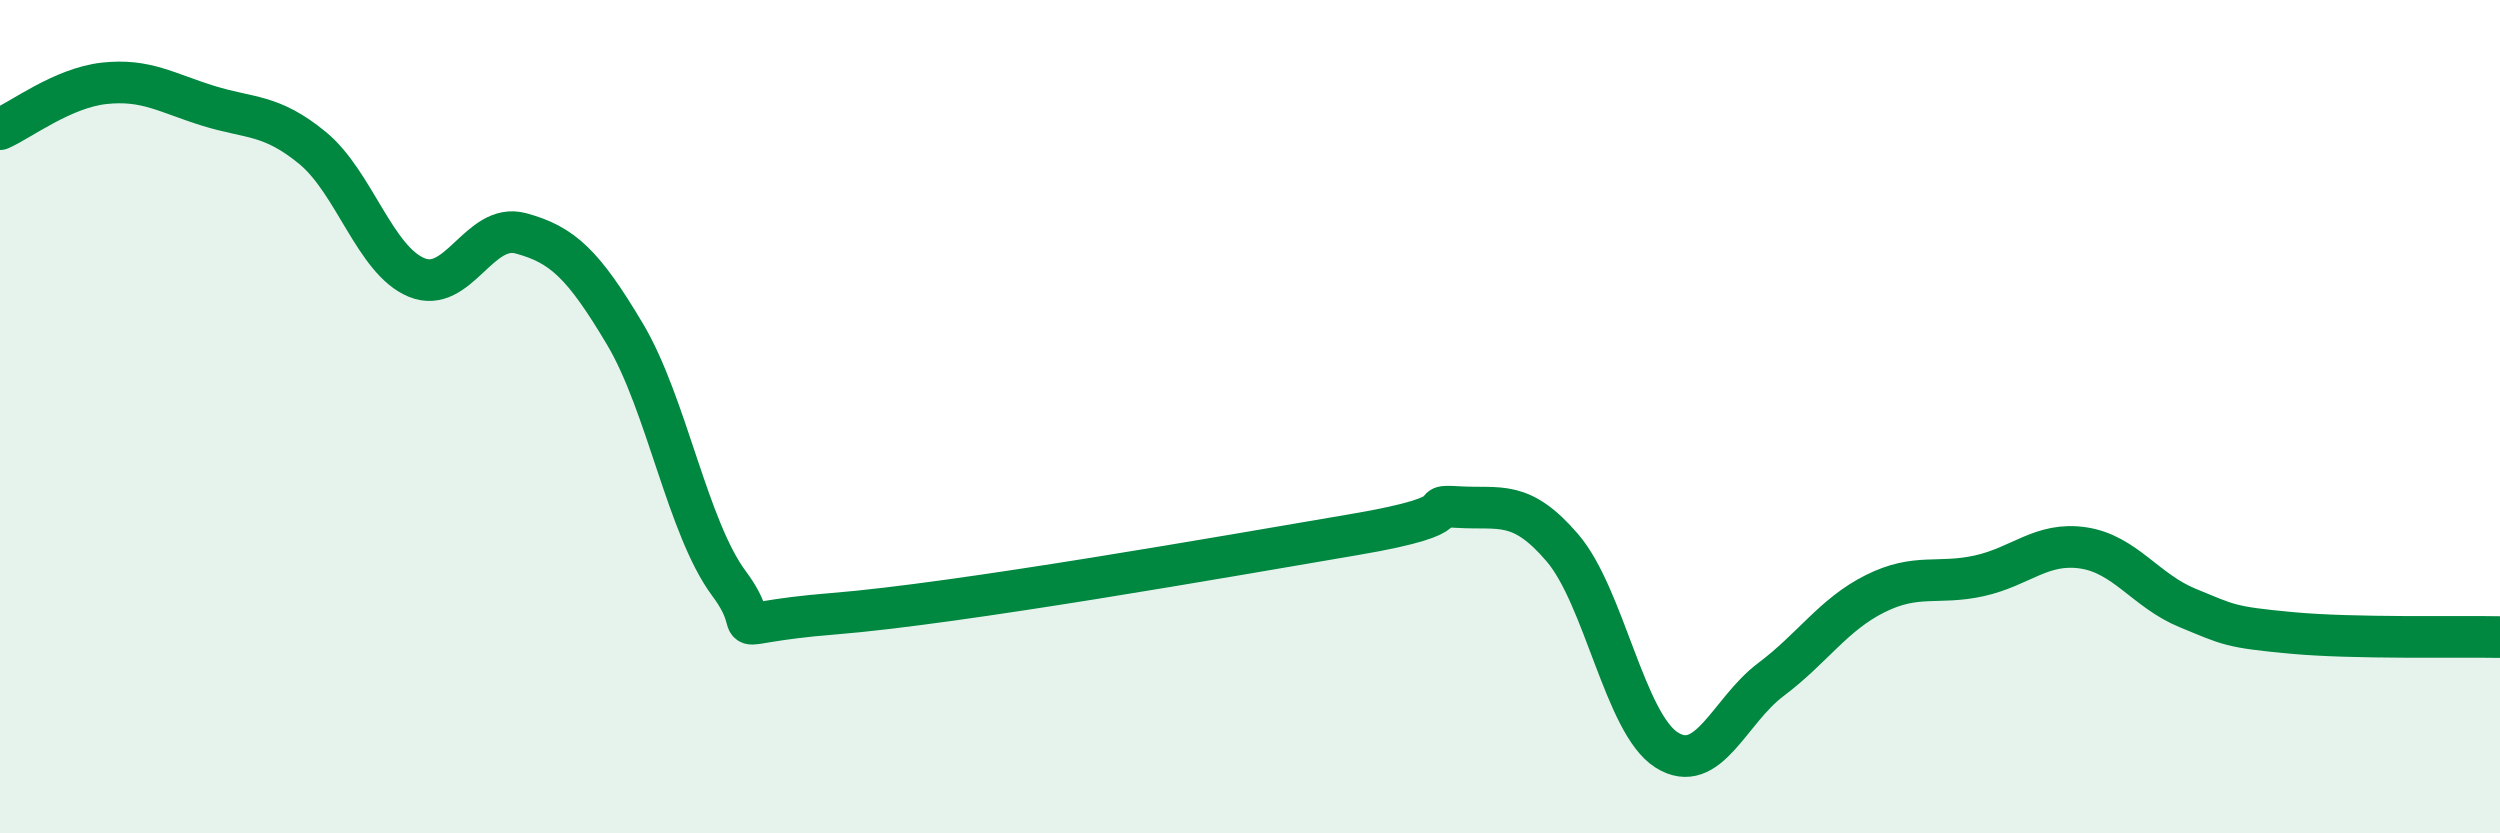 
    <svg width="60" height="20" viewBox="0 0 60 20" xmlns="http://www.w3.org/2000/svg">
      <path
        d="M 0,3.1 C 0.5,2.88 1.5,2.11 2.5,2 C 3.5,1.89 4,2.23 5,2.54 C 6,2.85 6.5,2.73 7.5,3.55 C 8.5,4.37 9,6.25 10,6.66 C 11,7.07 11.5,5.33 12.5,5.6 C 13.5,5.87 14,6.34 15,8.02 C 16,9.7 16.5,12.67 17.5,14.01 C 18.5,15.35 17,14.97 20,14.73 C 23,14.49 29.5,13.34 32.5,12.83 C 35.5,12.32 34,12.11 35,12.17 C 36,12.23 36.5,11.98 37.5,13.15 C 38.5,14.32 39,17.37 40,18 C 41,18.63 41.5,17.06 42.5,16.31 C 43.5,15.56 44,14.75 45,14.25 C 46,13.75 46.5,14.04 47.5,13.82 C 48.5,13.6 49,13 50,13.15 C 51,13.3 51.5,14.18 52.5,14.59 C 53.5,15 53.5,15.05 55,15.19 C 56.5,15.33 59,15.27 60,15.29L60 20L0 20Z"
        fill="#008740"
        opacity="0.1"
        stroke-linecap="round"
        stroke-linejoin="round"
      />
      <path
        d="M 0,3.1 C 0.5,2.88 1.5,2.11 2.5,2 C 3.5,1.89 4,2.23 5,2.54 C 6,2.85 6.5,2.73 7.5,3.55 C 8.5,4.37 9,6.25 10,6.66 C 11,7.07 11.5,5.33 12.5,5.6 C 13.5,5.87 14,6.34 15,8.02 C 16,9.7 16.5,12.67 17.5,14.01 C 18.5,15.35 17,14.97 20,14.73 C 23,14.49 29.5,13.34 32.5,12.83 C 35.5,12.32 34,12.11 35,12.17 C 36,12.23 36.5,11.98 37.5,13.15 C 38.5,14.32 39,17.37 40,18 C 41,18.63 41.5,17.06 42.5,16.31 C 43.5,15.56 44,14.75 45,14.25 C 46,13.75 46.5,14.04 47.5,13.82 C 48.5,13.6 49,13 50,13.15 C 51,13.3 51.5,14.18 52.5,14.59 C 53.5,15 53.5,15.05 55,15.19 C 56.5,15.33 59,15.27 60,15.29"
        stroke="#008740"
        stroke-width="1"
        fill="none"
        stroke-linecap="round"
        stroke-linejoin="round"
      />
    </svg>
  